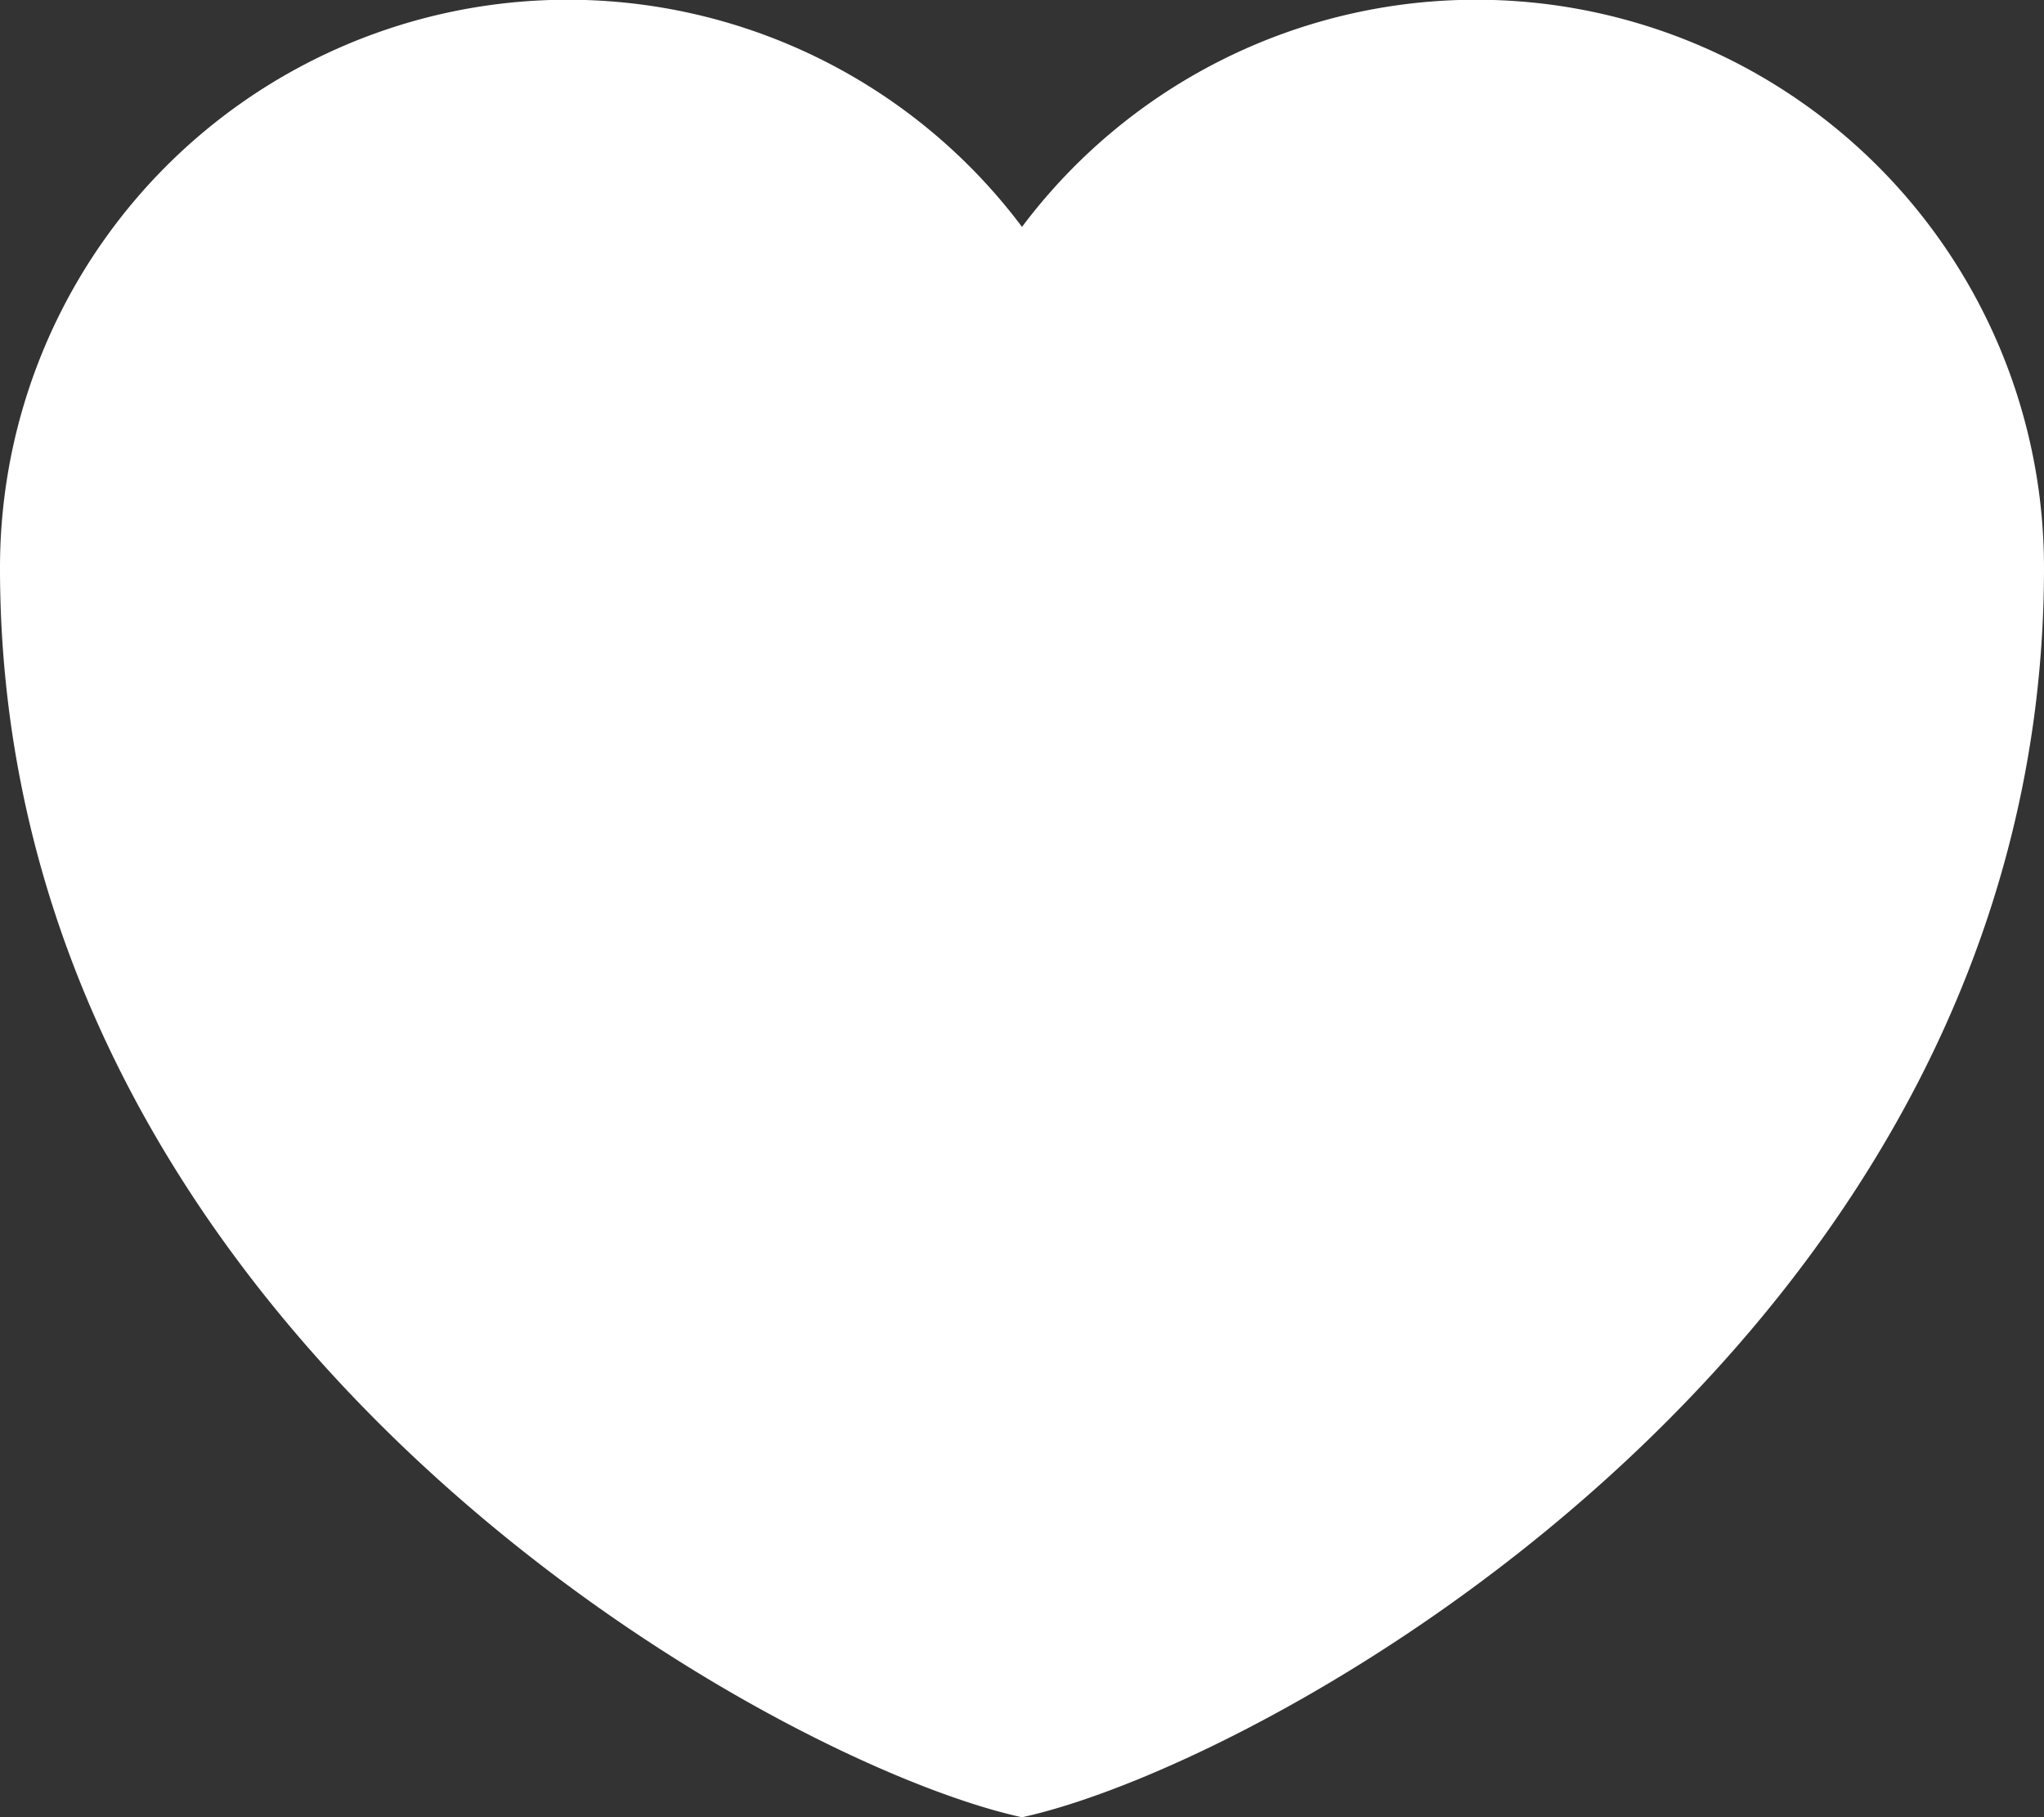 <svg xmlns="http://www.w3.org/2000/svg" width="23.976" height="21.312" viewBox="0 0 23.976 21.312">
    <rect x="0" y="0" width="23.976" height="21.312" fill="#333333" stroke="none"/>
    <g data-name="Grupo 11352">
        <path d="M16.488 27.312C13.55 26.672 4.5 21.664 4.5 12.66a6.66 6.66 0 0 1 11.988-4 6.66 6.66 0 0 1 11.988 4c0 9.004-9.051 14.012-11.988 14.652z" transform="translate(-4.5 -5.999)" style="fill:#fff;fill-rule:evenodd" data-name="Grupo 7732"/>
    </g>
</svg>
